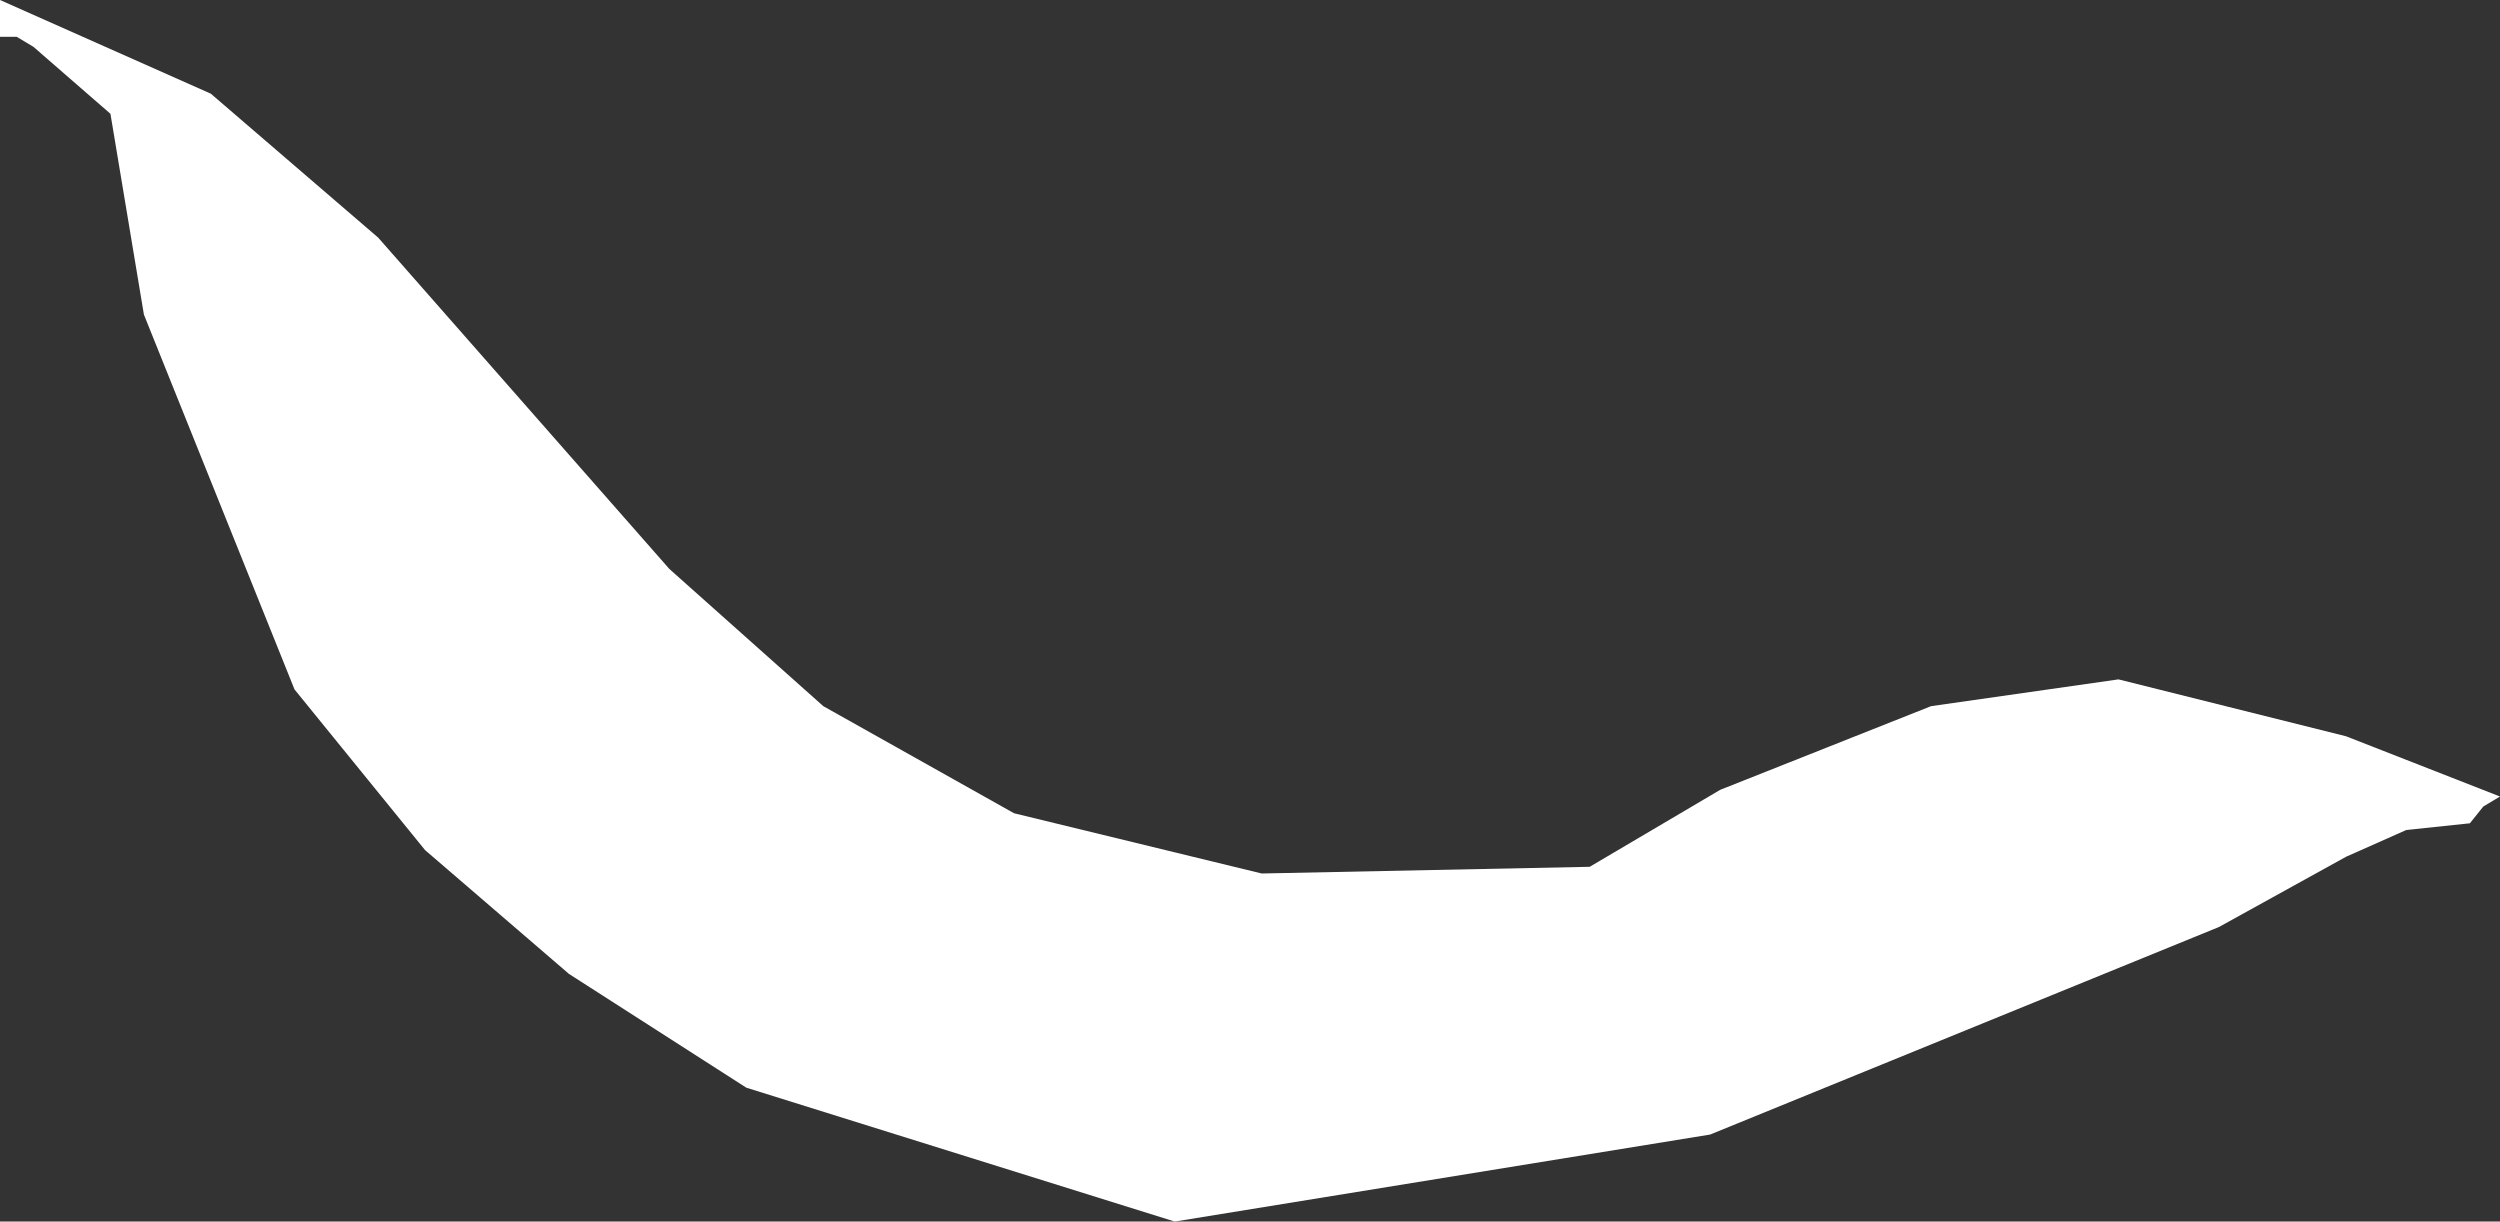 <?xml version="1.0" encoding="UTF-8" standalone="no"?>
<svg xmlns:xlink="http://www.w3.org/1999/xlink" height="18.25px" width="37.35px" xmlns="http://www.w3.org/2000/svg">
  <rect width="100%" height="100%" fill="#333333" stroke="none"/>
  <g transform="matrix(1.0, 0.0, 0.0, 1.0, 18.65, 9.1)">
    <path d="M16.4 1.9 L18.7 2.8 18.45 2.95 18.25 3.2 17.3 3.3 16.4 3.7 14.5 4.75 6.9 7.85 -1.1 9.15 -7.5 7.15 -10.15 5.45 -12.3 3.6 -14.25 1.2 -16.5 -4.4 -17.0 -7.4 -18.15 -8.4 -18.4 -8.55 -18.65 -8.55 -18.65 -9.1 -15.5 -7.7 -13.0 -5.55 -8.65 -0.6 -6.35 1.45 -3.5 3.05 0.2 3.95 5.1 3.85 7.05 2.7 10.2 1.45 13.0 1.05 16.4 1.9" fill="#ffffff" fill-rule="evenodd" stroke="none"/>
  </g>
</svg>
